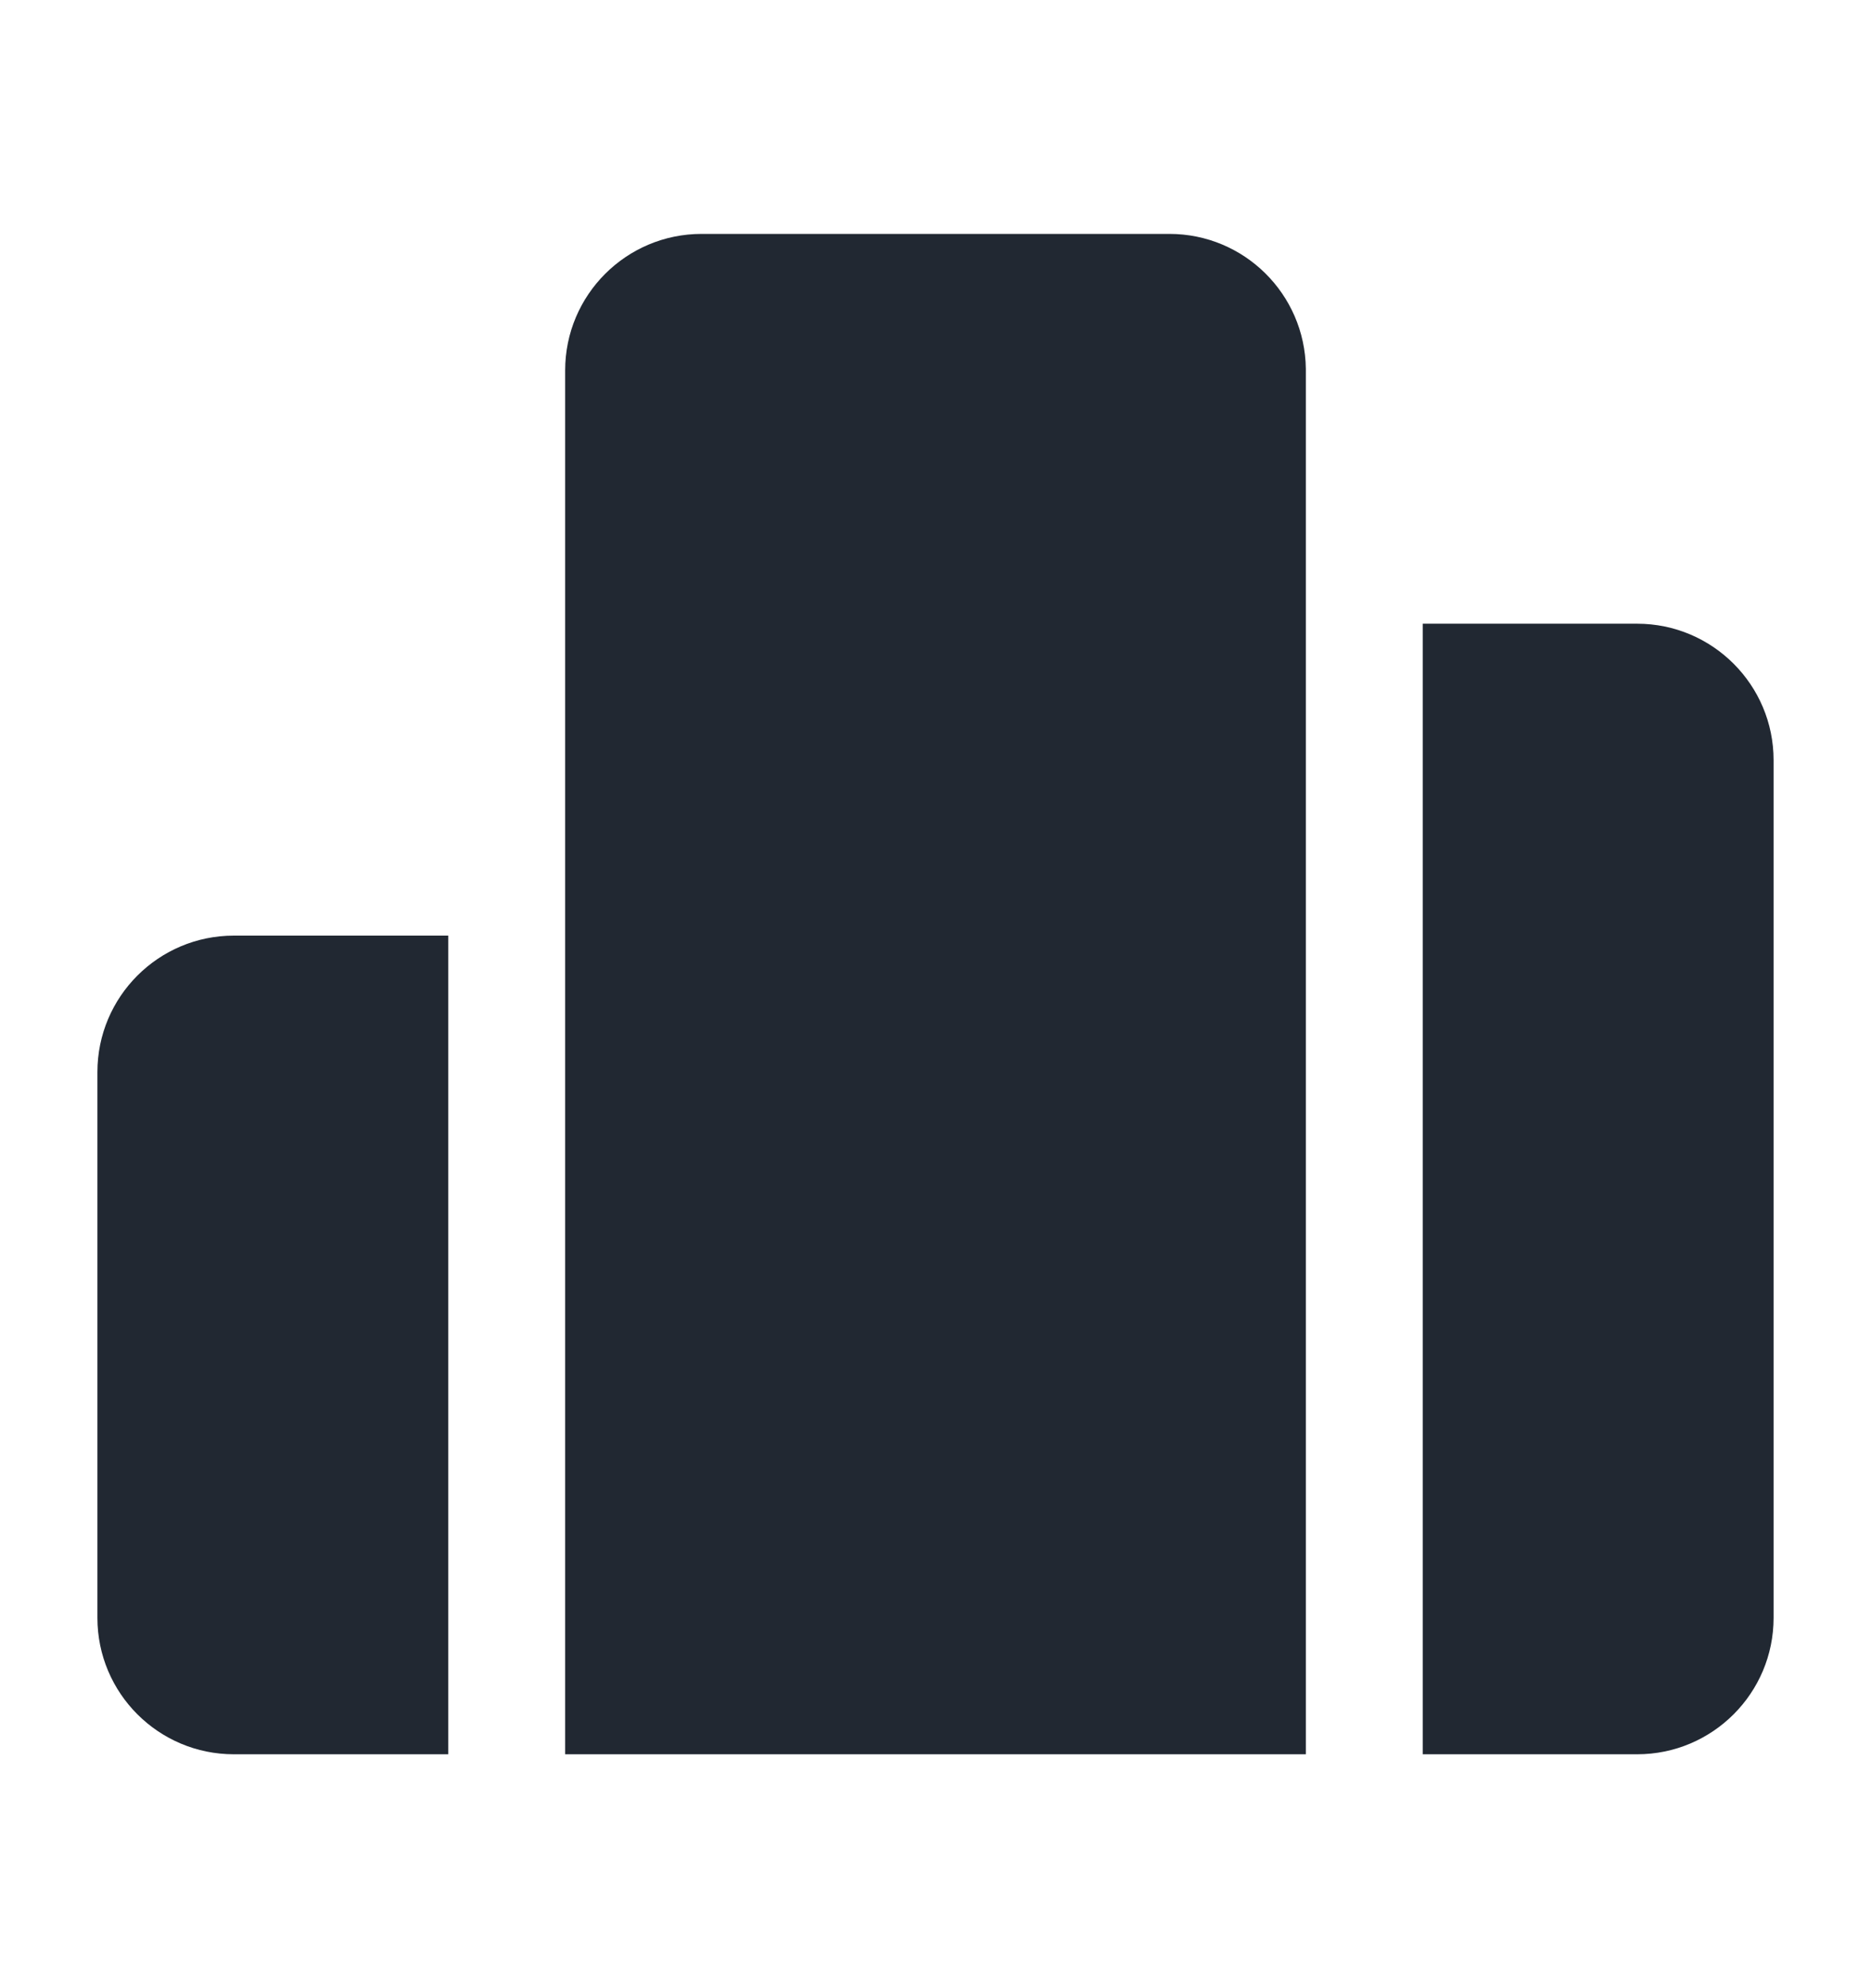 <svg xmlns="http://www.w3.org/2000/svg" width="16" height="17" viewBox="0 0 16 17" fill="none"><path d="M0.833 13.833C0.833 14.478 1.356 15 2 15H3.833V8H2C1.356 8 0.833 8.522 0.833 9.167V13.833Z" fill="#212832"></path><path d="M4.833 15H11.167V3.153C11.159 2.515 10.64 2 10 2H6C5.356 2 4.833 2.522 4.833 3.167L4.833 15Z" fill="#212832"></path><path d="M12.167 5.333V15H14C14.644 15 15.167 14.478 15.167 13.833V6.5C15.167 5.856 14.644 5.333 14 5.333H12.167Z" fill="#212832"></path></svg>